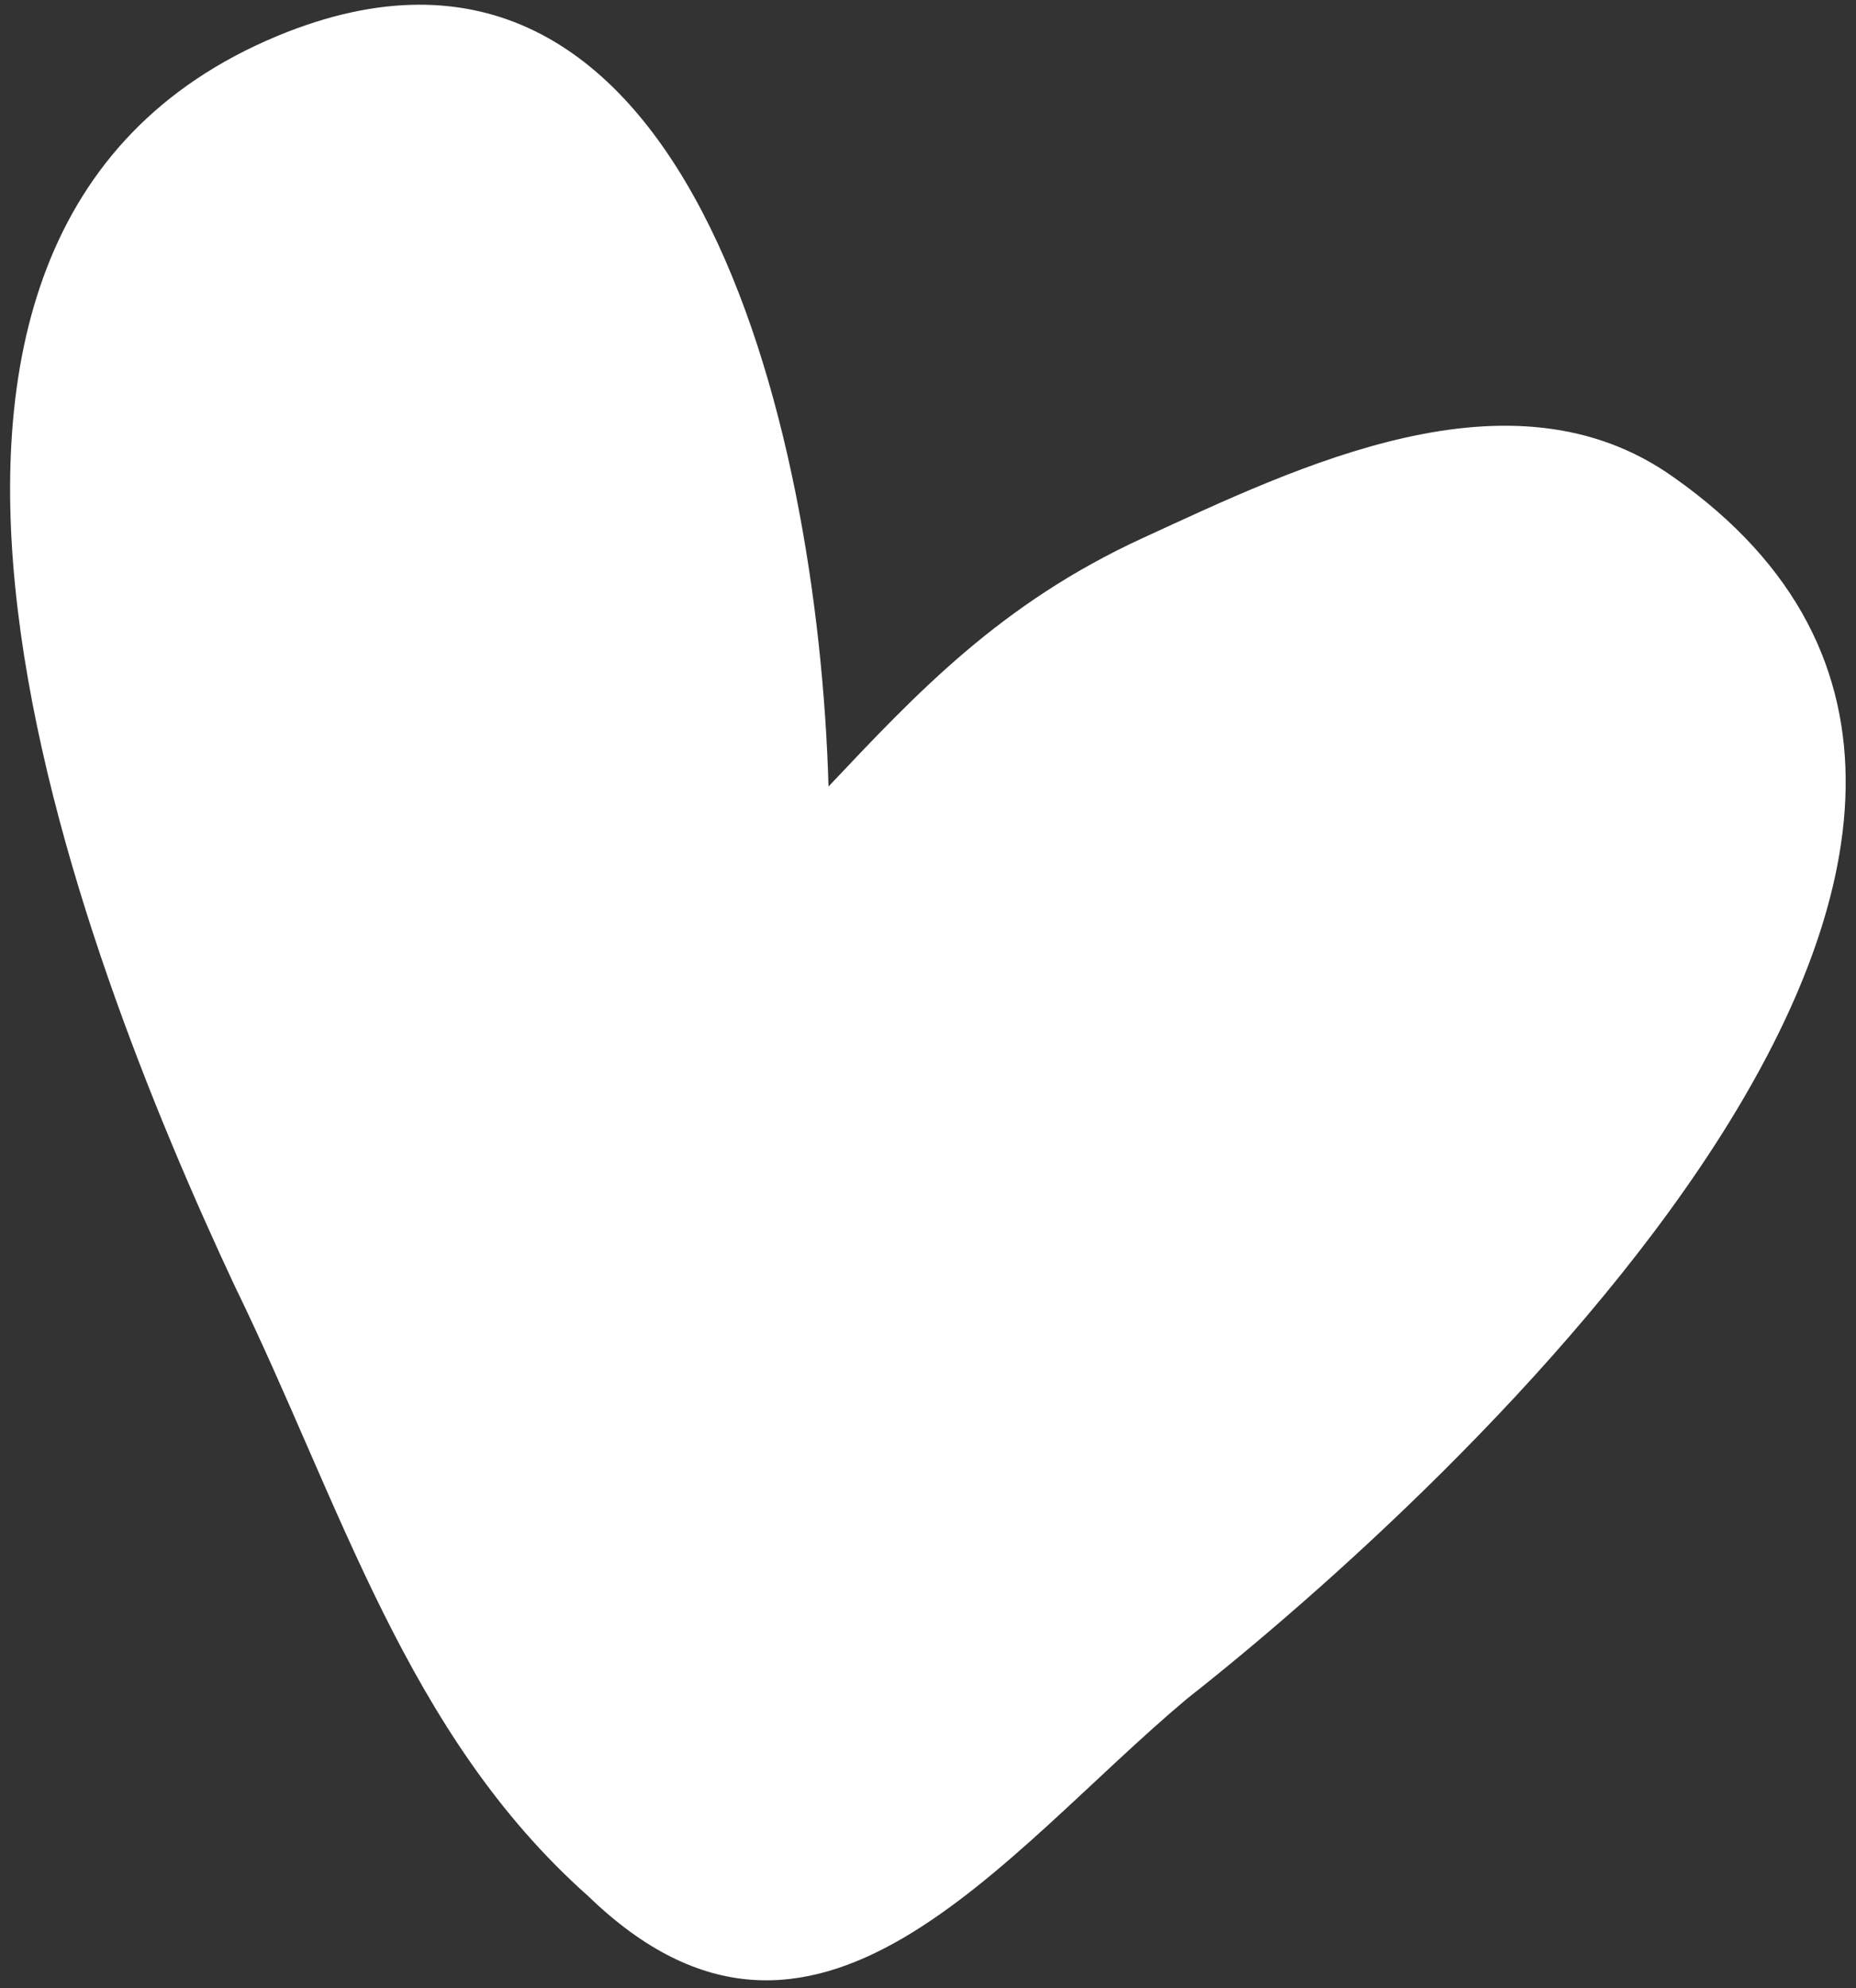 <?xml version="1.0" encoding="UTF-8"?> <svg xmlns="http://www.w3.org/2000/svg" width="141" height="151" viewBox="0 0 141 151" fill="none"><rect x="0" y="0" width="141" height="151" fill="#333333" stroke="none"/><path d="M127.129 36.235C114.808 27.469 98.588 35.46 86.792 40.873C75.988 45.846 69.653 52.628 62.942 59.733C62.156 32.189 52.094 -10.108 21.095 2.722C-15.299 17.834 5.92 72.21 17.819 97.642C25.912 114.226 30.827 131.71 44.7 144.018C61.911 160.671 76.094 140.81 90.196 128.998C109.797 113.585 165.287 63.04 127.129 36.235Z" fill="white"></path></svg> 